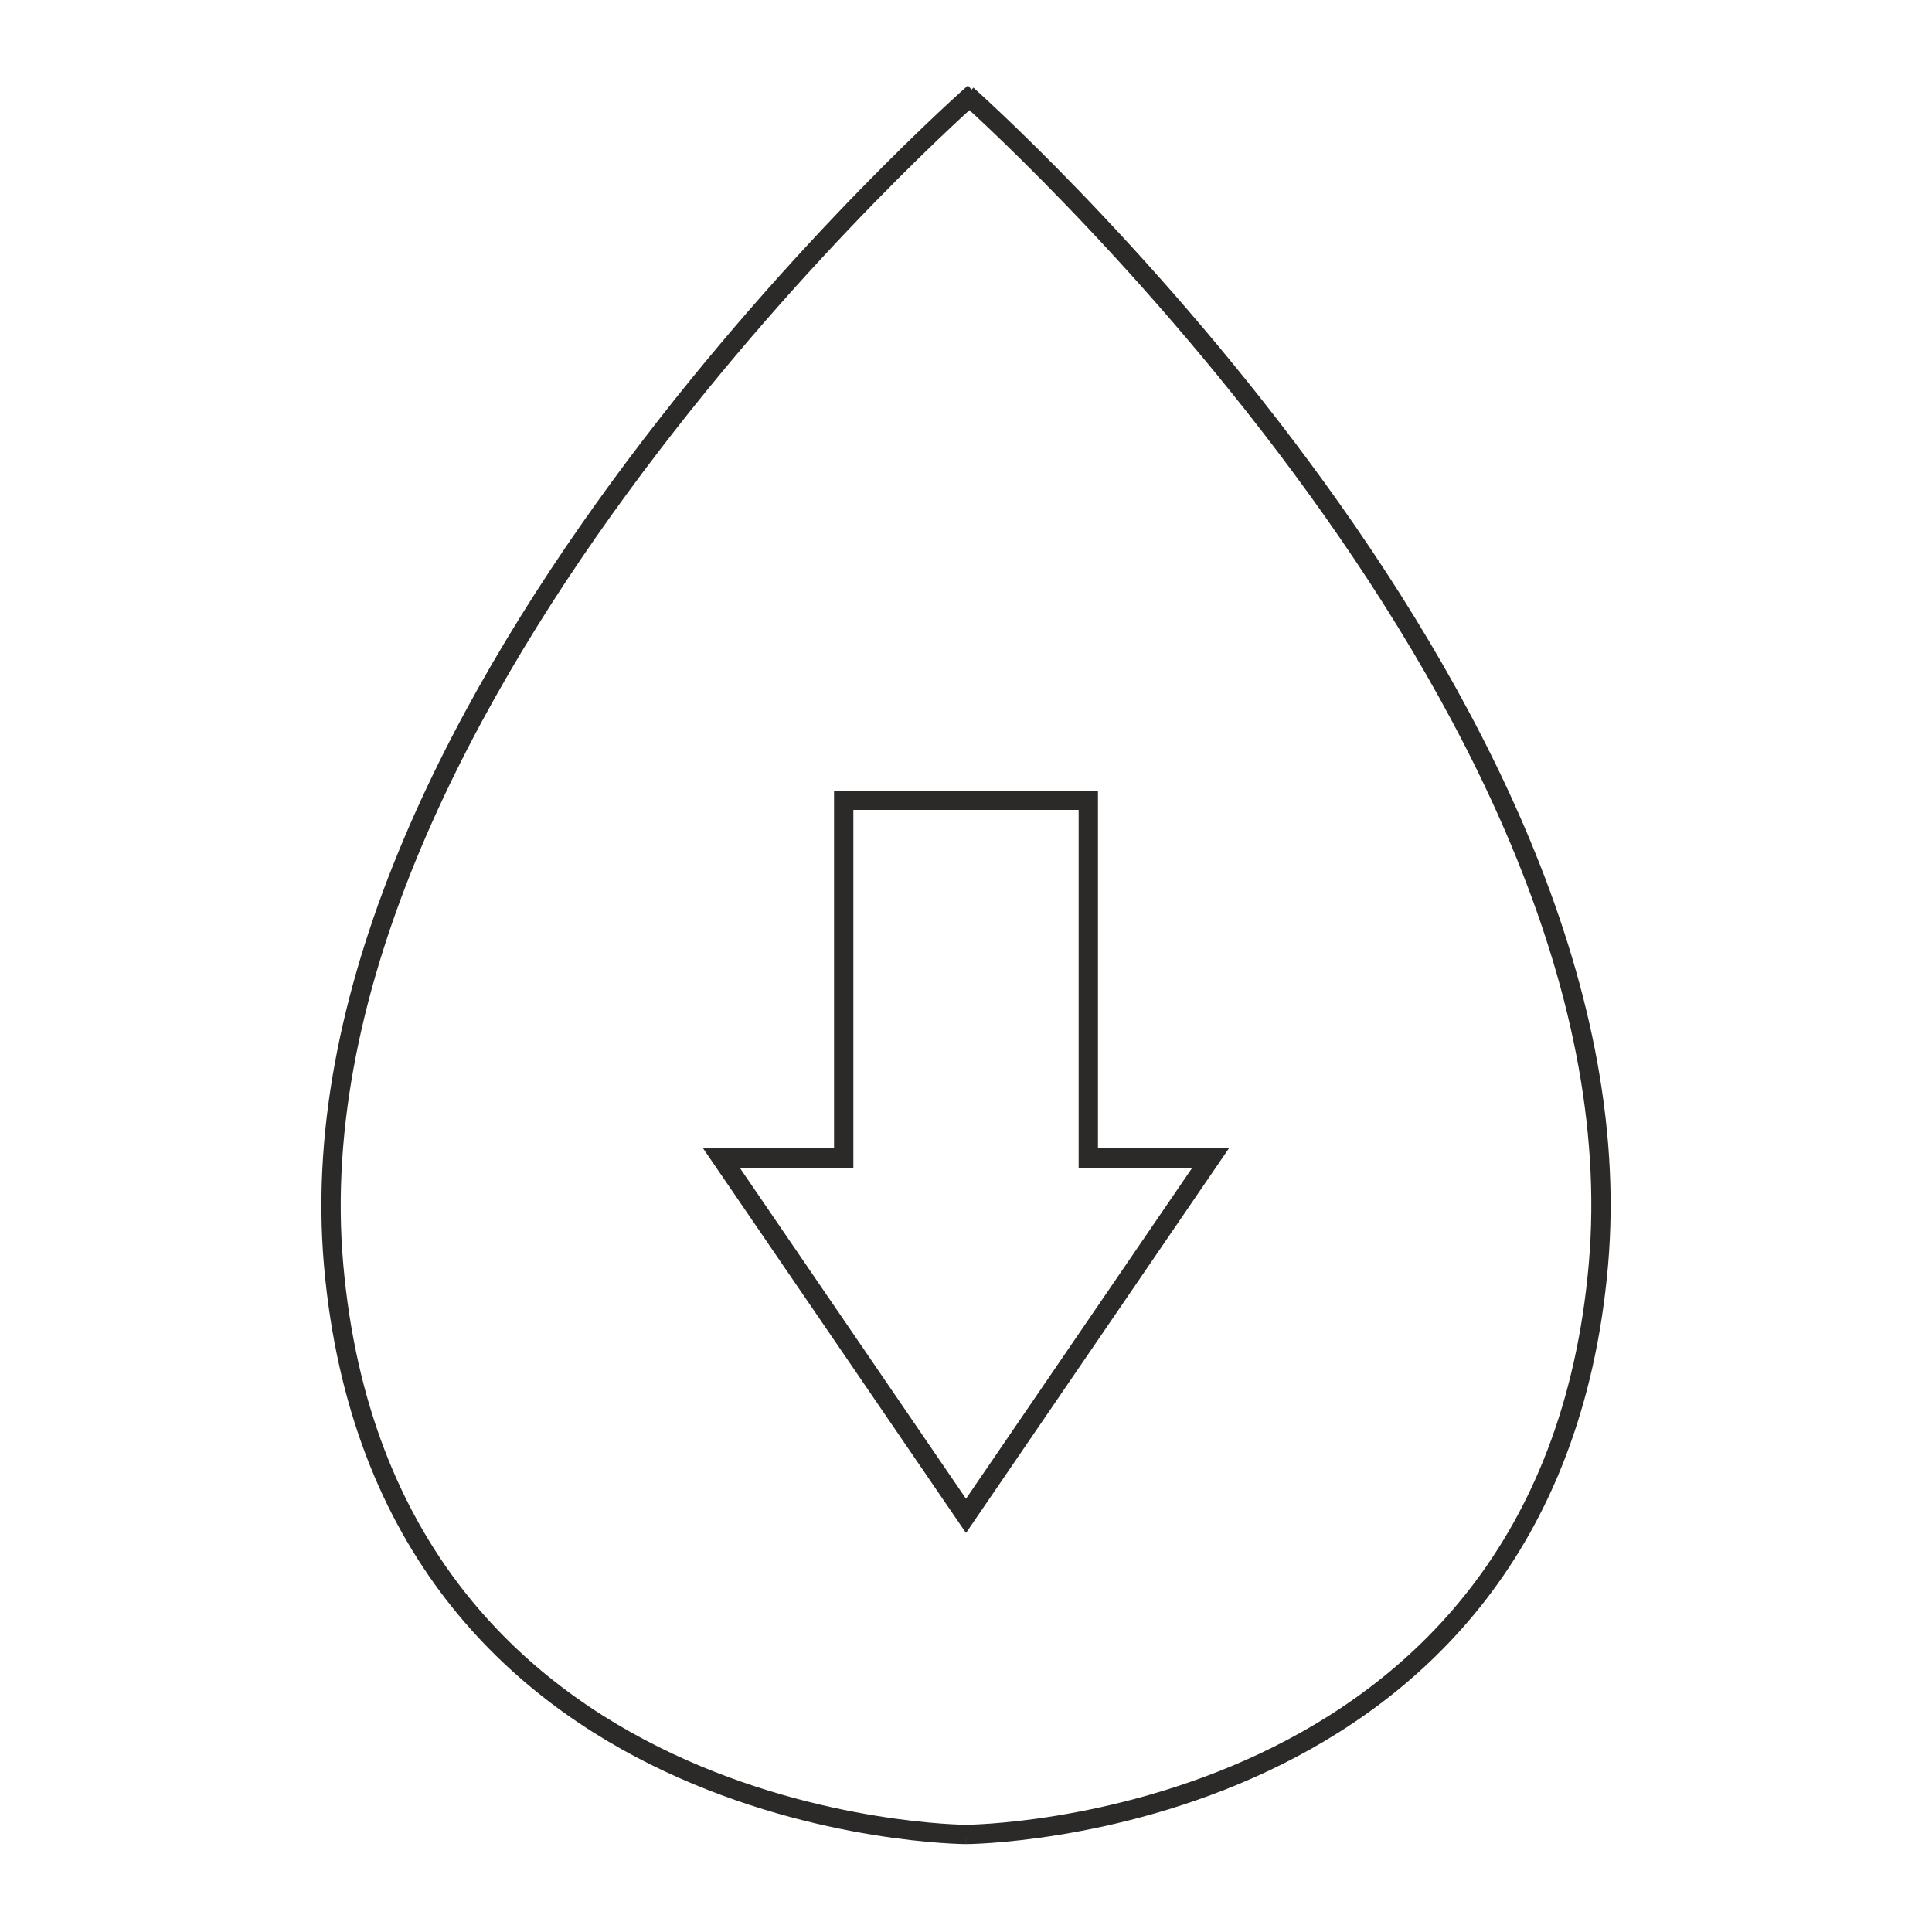 <?xml version="1.0" encoding="UTF-8"?>
<!DOCTYPE svg PUBLIC "-//W3C//DTD SVG 1.1//EN" "http://www.w3.org/Graphics/SVG/1.1/DTD/svg11.dtd">
<!-- Creator: CorelDRAW 2021 (64-Bit) -->
<svg xmlns="http://www.w3.org/2000/svg" xml:space="preserve" width="100px" height="100px" version="1.1" style="shape-rendering:geometricPrecision; text-rendering:geometricPrecision; image-rendering:optimizeQuality; fill-rule:evenodd; clip-rule:evenodd"
viewBox="0 0 100 100"
 xmlns:xlink="http://www.w3.org/1999/xlink"
 xmlns:xodm="http://www.corel.com/coreldraw/odm/2003">
 <defs>
  <style type="text/css">
   <![CDATA[
    .str0 {stroke:#2B2A29;stroke-miterlimit:22.926}
    .fil0 {fill:none}
    .fil1 {fill:none;fill-rule:nonzero}
   ]]>
  </style>
 </defs>
 <g id="Слой_x0020_1">
  <g id="_2443825210432">
   <path class="fil0 str0" d="M50.43 4.8c0,0 -35.75,31.34 -33.16,60.69 2.6,29.36 32.73,29.46 32.73,29.46"/>
   <path class="fil0 str0" d="M50.05 4.91c0,0 35.27,31.23 32.68,60.58 -2.59,29.36 -32.73,29.46 -32.73,29.46"/>
   <path class="fil1 str0" d="M43.67 41.42l0 18.52 -6.33 0 12.66 18.52 12.66 -18.52 -6.33 0 0 -18.52 -12.66 0zm0 9.26m-3.16 9.26m3.16 9.26m12.66 0m3.16 -9.26m-3.16 -9.26m-6.33 -9.26"/>
  </g>
 </g>
</svg>
